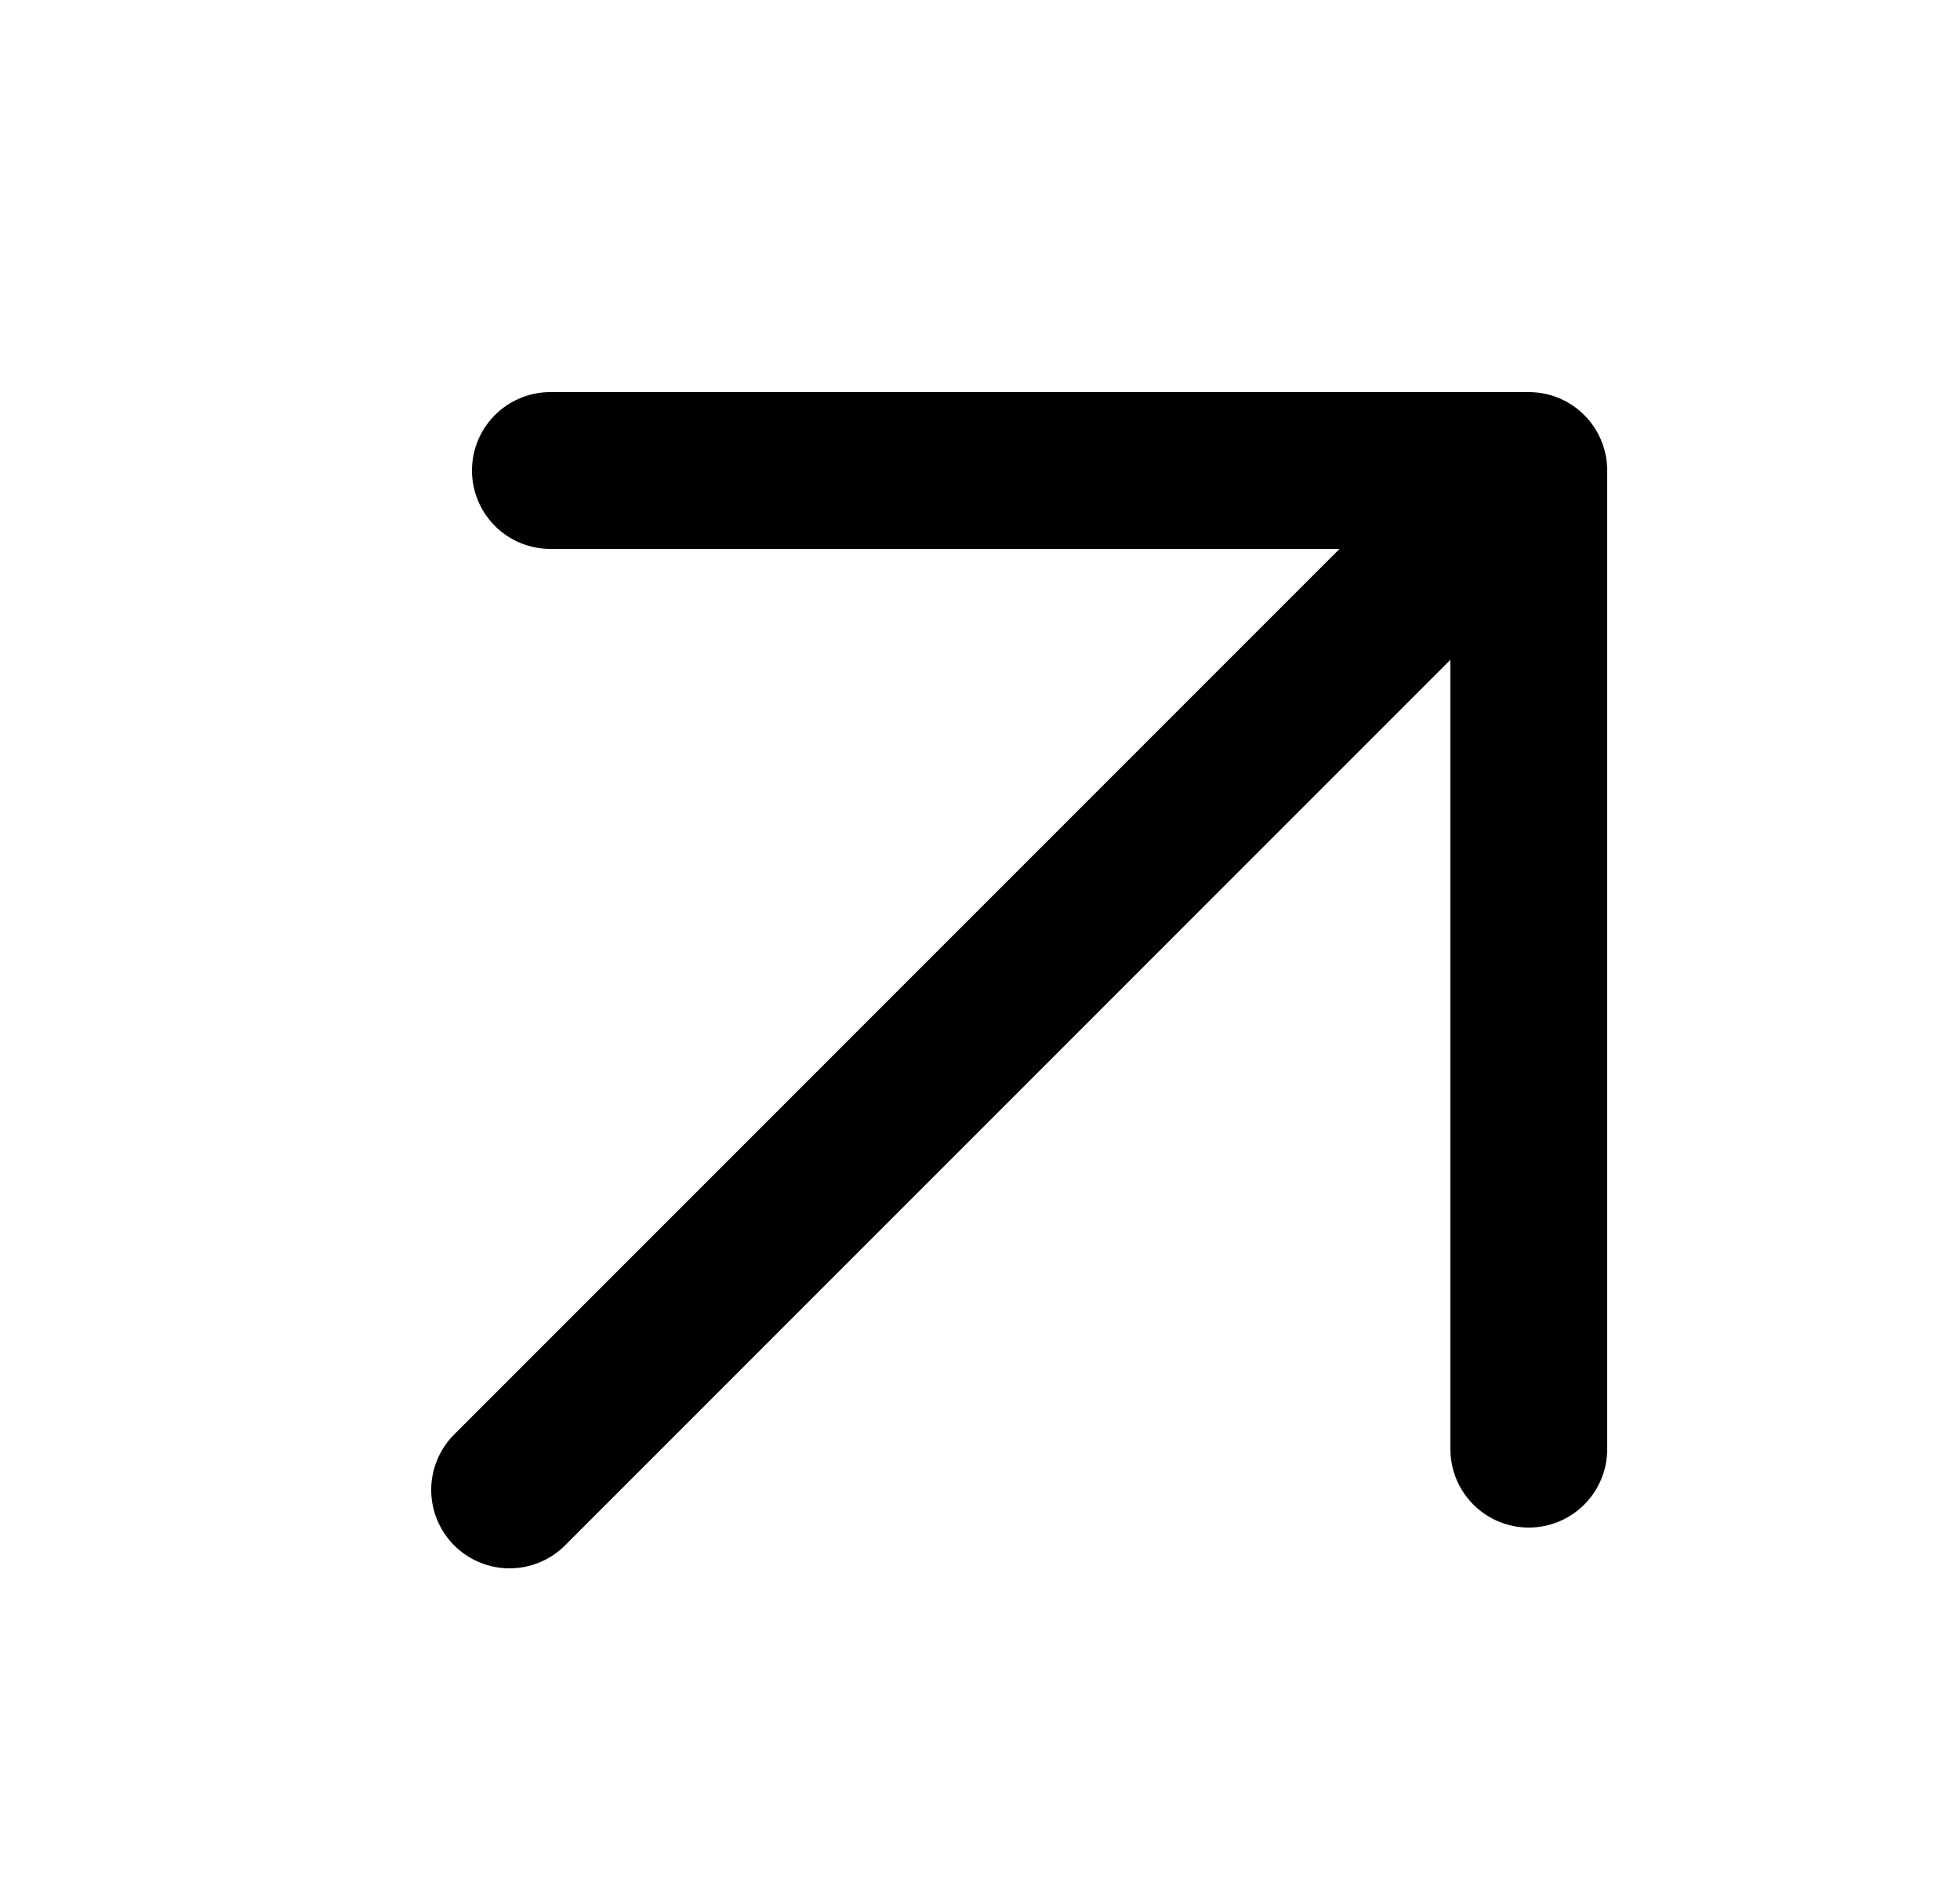 <svg width="25" height="24" viewBox="0 0 25 24" fill="none" xmlns="http://www.w3.org/2000/svg">
<path d="M6.5 19L19.5 6M19.5 6V18.48M19.5 6H7.02" stroke="black" stroke-width="2" stroke-linecap="round" stroke-linejoin="round"/>
</svg>
